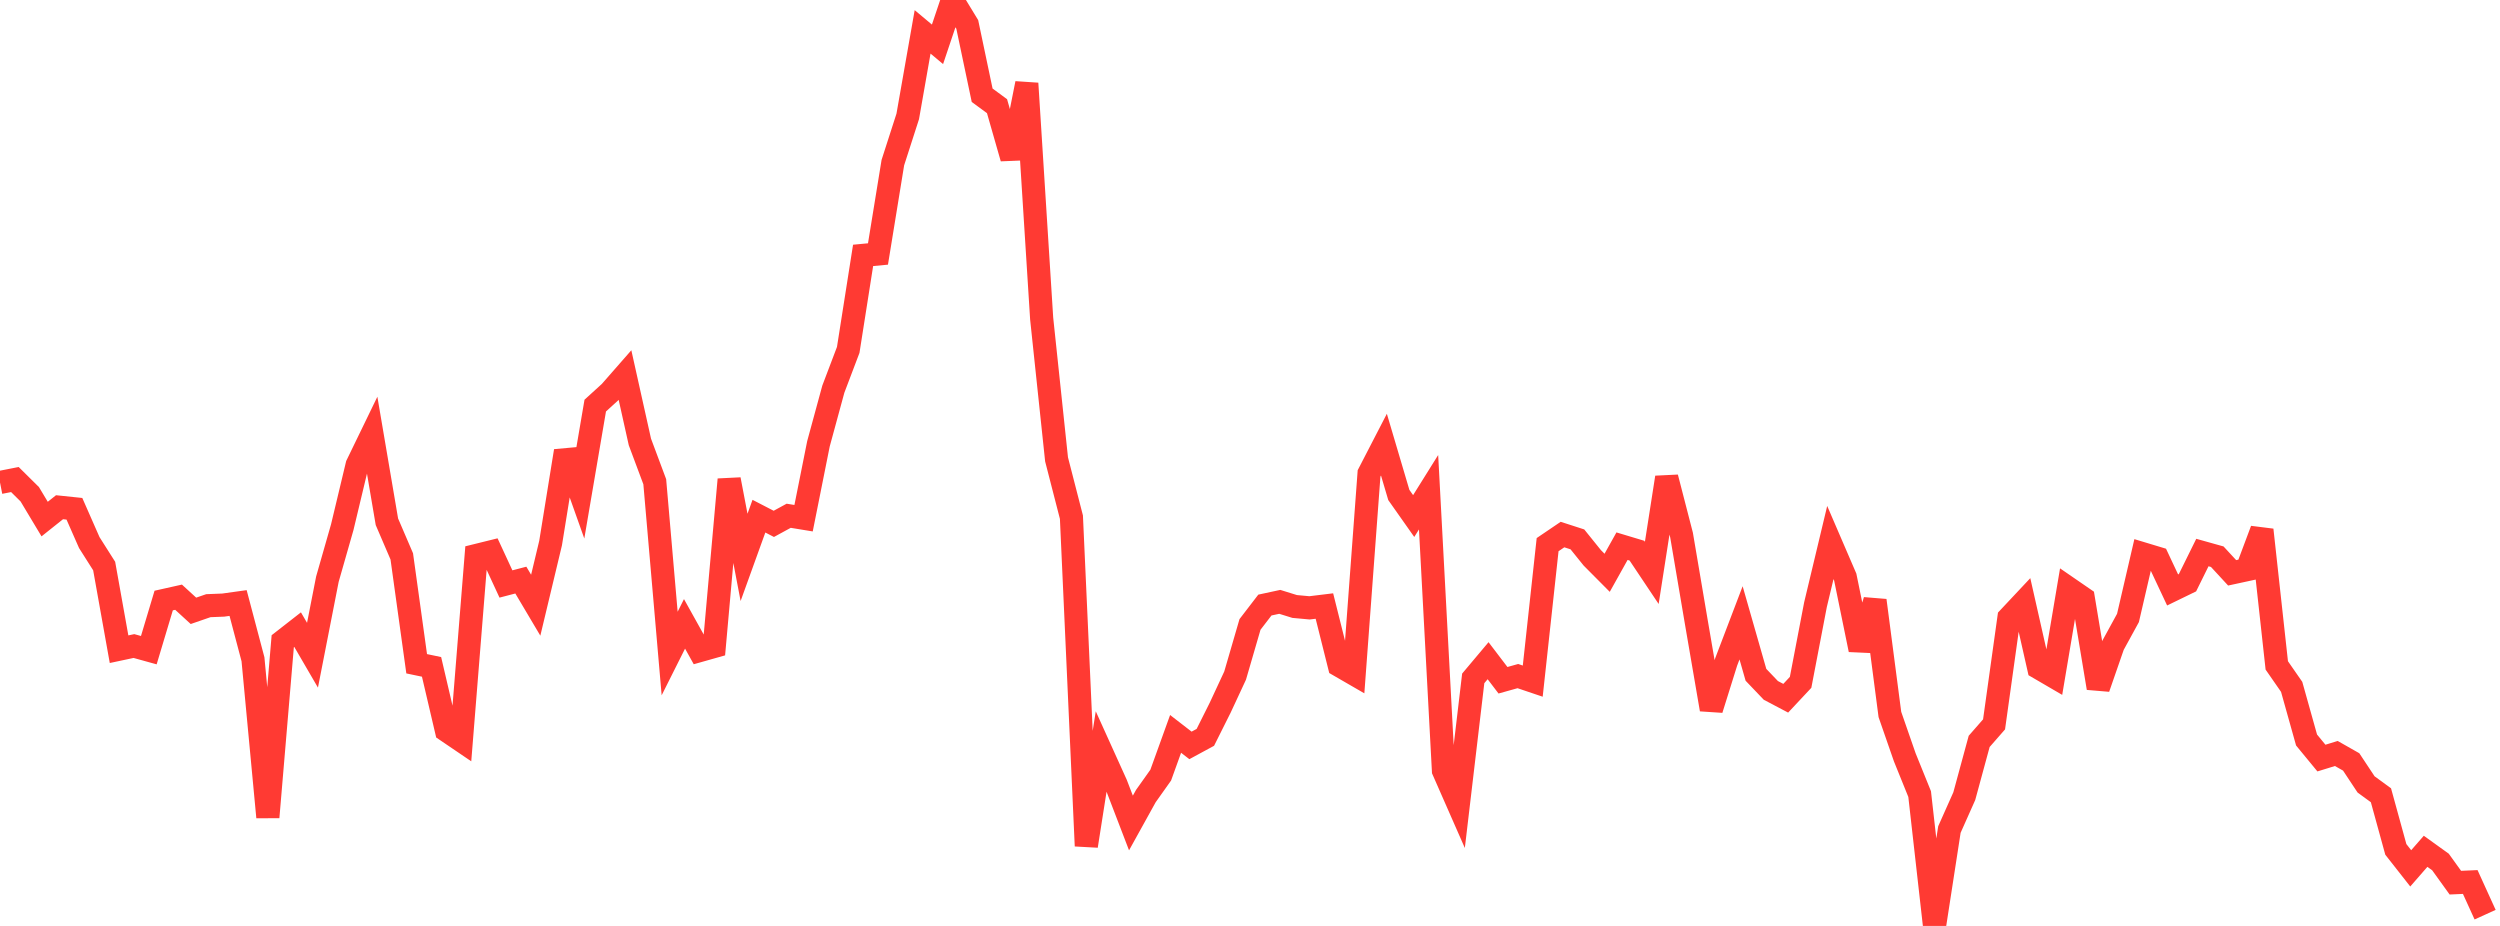 <?xml version="1.0" standalone="no"?>
<!DOCTYPE svg PUBLIC "-//W3C//DTD SVG 1.1//EN" "http://www.w3.org/Graphics/SVG/1.1/DTD/svg11.dtd">

<svg width="135" height="50" viewBox="0 0 135 50" preserveAspectRatio="none" 
  xmlns="http://www.w3.org/2000/svg"
  xmlns:xlink="http://www.w3.org/1999/xlink">


<polyline points="0.0, 26.053 0.804, 25.895 1.607, 26.69 2.411, 28.03 3.214, 27.39 4.018, 27.474 4.821, 29.299 5.625, 30.567 6.429, 35.057 7.232, 34.886 8.036, 35.109 8.839, 32.429 9.643, 32.249 10.446, 32.985 11.25, 32.707 12.054, 32.675 12.857, 32.563 13.661, 35.601 14.464, 44.129 15.268, 34.626 16.071, 34 16.875, 35.382 17.679, 31.276 18.482, 28.467 19.286, 25.106 20.089, 23.451 20.893, 28.175 21.696, 30.045 22.5, 35.843 23.304, 36.011 24.107, 39.445 24.911, 39.991 25.714, 29.999 26.518, 29.8 27.321, 31.535 28.125, 31.325 28.929, 32.681 29.732, 29.325 30.536, 24.354 31.339, 26.614 32.143, 21.902 32.946, 21.171 33.75, 20.253 34.554, 23.864 35.357, 26.013 36.161, 35.29 36.964, 33.688 37.768, 35.133 38.571, 34.906 39.375, 25.891 40.179, 30.099 40.982, 27.873 41.786, 28.289 42.589, 27.851 43.393, 27.983 44.196, 23.967 45.0, 21.014 45.804, 18.895 46.607, 13.791 47.411, 13.715 48.214, 8.782 49.018, 6.286 49.821, 1.721 50.625, 2.394 51.429, 0.0 52.232, 1.319 53.036, 5.143 53.839, 5.733 54.643, 8.541 55.446, 4.504 56.25, 17.205 57.054, 24.806 57.857, 27.927 58.661, 45.681 59.464, 40.572 60.268, 42.349 61.071, 44.442 61.875, 42.99 62.679, 41.857 63.482, 39.63 64.286, 40.252 65.089, 39.817 65.893, 38.209 66.696, 36.483 67.5, 33.72 68.304, 32.673 69.107, 32.5 69.911, 32.75 70.714, 32.824 71.518, 32.726 72.321, 35.935 73.125, 36.4 73.929, 25.565 74.732, 24.011 75.536, 26.728 76.339, 27.867 77.143, 26.58 77.946, 41.61 78.75, 43.439 79.554, 36.633 80.357, 35.678 81.161, 36.734 81.964, 36.509 82.768, 36.781 83.571, 29.411 84.375, 28.866 85.179, 29.126 85.982, 30.122 86.786, 30.931 87.589, 29.493 88.393, 29.735 89.196, 30.936 90.0, 25.782 90.804, 28.895 91.607, 33.627 92.411, 38.308 93.214, 35.742 94.018, 33.633 94.821, 36.439 95.625, 37.281 96.429, 37.705 97.232, 36.847 98.036, 32.654 98.839, 29.296 99.643, 31.162 100.446, 35.086 101.25, 32.424 102.054, 38.581 102.857, 40.893 103.661, 42.88 104.464, 50.0 105.268, 44.795 106.071, 42.993 106.875, 40.035 107.679, 39.116 108.482, 33.363 109.286, 32.506 110.089, 36.059 110.893, 36.528 111.696, 31.762 112.5, 32.315 113.304, 37.153 114.107, 34.838 114.911, 33.369 115.714, 29.905 116.518, 30.148 117.321, 31.857 118.125, 31.466 118.929, 29.837 119.732, 30.062 120.536, 30.933 121.339, 30.759 122.143, 28.614 122.946, 35.932 123.75, 37.091 124.554, 39.96 125.357, 40.936 126.161, 40.688 126.964, 41.144 127.768, 42.358 128.571, 42.944 129.375, 45.867 130.179, 46.891 130.982, 45.97 131.786, 46.548 132.589, 47.664 133.393, 47.628 134.196, 49.392" fill="none" stroke="#ff3a33" stroke-width="1.25"/>

</svg>